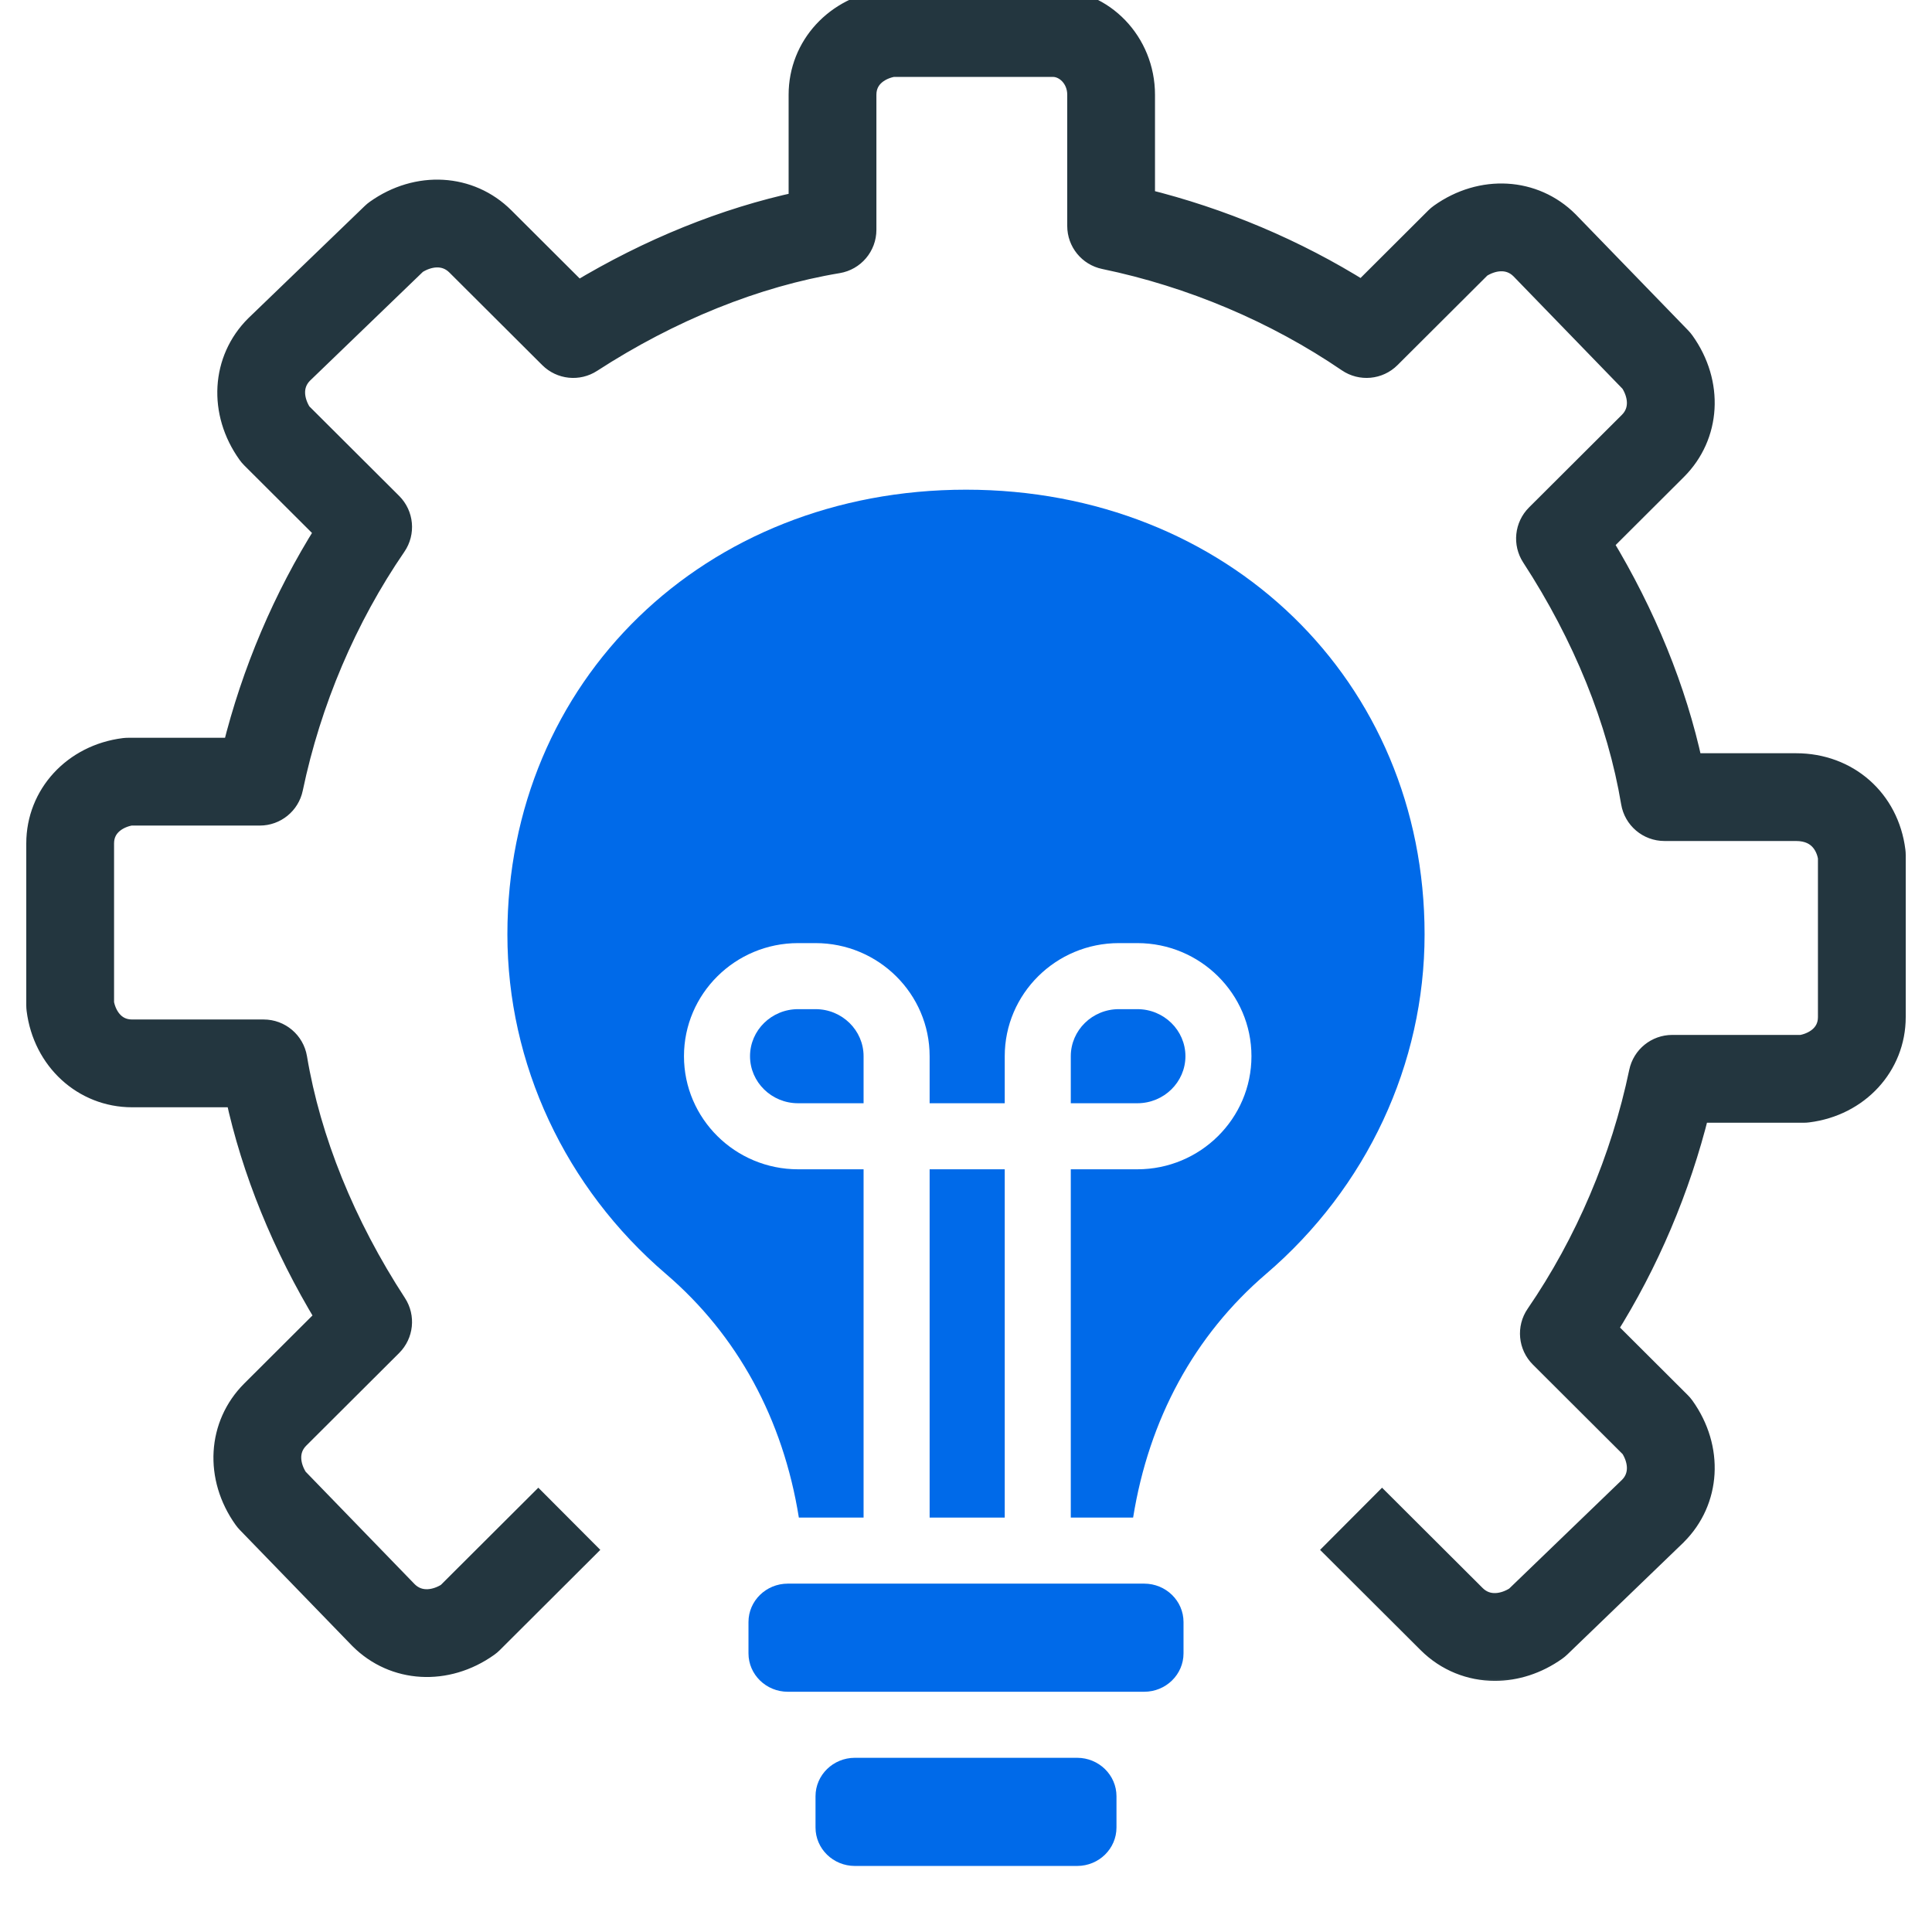 <svg width="80" height="80" viewBox="0 0 80 80" fill="none" xmlns="http://www.w3.org/2000/svg">
<g clip-path="url(#clip0_11569_27316)">
<path d="M52.427 52.749C49.459 55.29 47.575 58.76 46.92 62.84H44.339V48.418H47.096C49.701 48.418 51.82 46.317 51.82 43.735C51.82 41.153 49.701 39.052 47.096 39.052H46.328C43.723 39.052 41.604 41.153 41.604 43.735V45.683H38.494V43.735C38.494 41.153 36.374 39.052 33.769 39.052H33.046C30.441 39.052 28.322 41.153 28.322 43.735C28.322 46.317 30.441 48.418 33.046 48.418H35.759V62.84H33.079C32.425 58.76 30.54 55.29 27.573 52.749C23.402 49.179 21.01 44.055 21.01 38.691C21.01 28.193 29.174 20.277 40 20.277C50.825 20.277 58.989 28.193 58.989 38.691C58.989 44.055 56.598 49.178 52.427 52.749Z" fill="#006AE9"/>
<path d="M41.604 62.84H38.494V48.418H41.604V62.84Z" fill="#006AE9"/>
<path d="M44.339 45.683V43.735C44.339 42.661 45.231 41.787 46.328 41.787H47.096C48.193 41.787 49.086 42.661 49.086 43.735C49.086 44.809 48.193 45.683 47.096 45.683H44.339Z" fill="#006AE9"/>
<path d="M35.759 45.683H33.046C31.949 45.683 31.057 44.809 31.057 43.735C31.057 42.661 31.949 41.787 33.046 41.787H33.77C34.867 41.787 35.759 42.661 35.759 43.735V45.683Z" fill="#006AE9"/>
<path d="M49.007 68.462C49.007 69.339 48.277 70.052 47.379 70.052H44.603H35.397H32.62C31.723 70.052 30.993 69.339 30.993 68.462V67.165C30.993 66.288 31.723 65.575 32.62 65.575H47.379C48.277 65.575 49.007 66.288 49.007 67.165V68.462Z" fill="#006AE9"/>
<path d="M46.231 75.674C46.231 76.552 45.501 77.265 44.603 77.265H35.397C34.499 77.265 33.769 76.552 33.769 75.674V74.378C33.769 73.501 34.499 72.787 35.397 72.787H44.603C45.501 72.787 46.231 73.501 46.231 74.378L46.231 75.674Z" fill="#006AE9"/>
<mask id="path-2-outside-1_11569_27316" maskUnits="userSpaceOnUse" x="0.538" y="-1" width="79" height="71" fill="black">
<rect fill="white" x="0.538" y="-1" width="79" height="71"/>
<path d="M61.901 69.151C60.886 69.151 59.902 68.767 59.144 68.011L55.298 64.176L57.229 62.239L61.075 66.075C61.597 66.595 62.296 66.442 62.769 66.138L67.483 61.594C67.99 61.081 67.843 60.397 67.545 59.931L63.791 56.187C63.324 55.721 63.255 54.988 63.629 54.445C65.675 51.462 67.153 47.986 67.904 44.392C68.037 43.758 68.595 43.304 69.243 43.304H74.592C75.044 43.226 75.727 42.902 75.727 42.115V35.503C75.668 35.164 75.417 34.374 74.37 34.374H68.922C68.254 34.374 67.684 33.892 67.573 33.233C67.006 29.837 65.58 26.316 63.45 23.047C63.097 22.505 63.172 21.79 63.63 21.332L67.476 17.497C67.994 16.98 67.843 16.288 67.54 15.819L62.983 11.118C62.465 10.609 61.775 10.756 61.305 11.056L57.55 14.8C57.085 15.264 56.356 15.331 55.814 14.961C52.822 12.92 49.336 11.445 45.731 10.697C45.096 10.565 44.642 10.006 44.642 9.358V3.924C44.642 3.213 44.106 2.735 43.605 2.735H36.974C36.522 2.813 35.84 3.138 35.84 3.924V9.517C35.84 10.186 35.356 10.756 34.696 10.866C31.291 11.432 27.758 12.854 24.48 14.979C23.939 15.33 23.227 15.255 22.771 14.8L18.925 10.965C18.403 10.445 17.704 10.597 17.232 10.901L12.517 15.446C12.01 15.959 12.157 16.642 12.455 17.109L16.21 20.853C16.677 21.319 16.745 22.051 16.372 22.595C14.325 25.577 12.847 29.053 12.096 32.647C11.964 33.281 11.405 33.735 10.758 33.735H5.409C4.956 33.813 4.273 34.138 4.273 34.924V41.536C4.352 41.986 4.678 42.665 5.47 42.665H10.918C11.586 42.665 12.156 43.148 12.267 43.807C12.834 47.202 14.26 50.724 16.39 53.992C16.743 54.534 16.668 55.25 16.21 55.707L12.364 59.542C11.846 60.059 11.997 60.752 12.301 61.22L16.857 65.921C17.375 66.431 18.065 66.283 18.535 65.984L22.29 62.239L24.221 64.176L20.376 68.011C20.322 68.064 20.265 68.113 20.204 68.156C18.494 69.374 16.321 69.249 14.919 67.851C14.914 67.846 14.909 67.84 14.903 67.835L10.256 63.041C10.209 62.992 10.166 62.941 10.126 62.886C8.903 61.177 9.029 59.006 10.433 57.605L13.505 54.541C11.72 51.594 10.45 48.472 9.788 45.4H5.47C3.459 45.4 1.81 43.888 1.549 41.806C1.542 41.749 1.538 41.693 1.538 41.636V34.924C1.538 32.917 3.053 31.271 5.14 31.01C5.196 31.003 5.253 31 5.31 31H9.667C10.455 27.818 11.76 24.745 13.489 22.002L10.433 18.954C10.379 18.901 10.331 18.843 10.287 18.782C9.063 17.074 9.189 14.902 10.593 13.502C10.598 13.497 10.604 13.491 10.61 13.486L15.417 8.852C15.465 8.805 15.517 8.762 15.572 8.723C17.282 7.505 19.455 7.63 20.857 9.028L23.933 12.096C26.89 10.314 30.023 9.047 33.105 8.386V3.924C33.105 1.917 34.62 0.271 36.707 0.011C36.762 0.004 36.819 -3.8147e-06 36.875 -3.8147e-06H43.605C45.685 -3.8147e-06 47.376 1.76 47.376 3.924V8.266C50.569 9.052 53.652 10.354 56.404 12.08L59.464 9.028C59.518 8.975 59.575 8.926 59.636 8.883C61.346 7.665 63.519 7.79 64.921 9.188C64.926 9.194 64.932 9.199 64.937 9.205L69.584 13.998C69.631 14.047 69.674 14.099 69.714 14.154C70.937 15.863 70.811 18.034 69.407 19.434L66.335 22.498C68.12 25.446 69.39 28.568 70.052 31.64H74.37C76.508 31.64 78.186 33.117 78.451 35.234C78.458 35.29 78.462 35.347 78.462 35.404V42.115C78.462 44.123 76.947 45.769 74.86 46.029C74.804 46.036 74.747 46.04 74.691 46.04H70.333C69.545 49.221 68.24 52.294 66.512 55.038L69.567 58.085C69.621 58.139 69.67 58.196 69.714 58.257C70.937 59.966 70.811 62.137 69.407 63.537C69.402 63.543 69.396 63.548 69.391 63.554L64.584 68.188C64.535 68.234 64.483 68.278 64.428 68.317C63.643 68.875 62.761 69.151 61.901 69.151Z"/>
</mask>
<path d="M61.901 69.151C60.886 69.151 59.902 68.767 59.144 68.011L55.298 64.176L57.229 62.239L61.075 66.075C61.597 66.595 62.296 66.442 62.769 66.138L67.483 61.594C67.99 61.081 67.843 60.397 67.545 59.931L63.791 56.187C63.324 55.721 63.255 54.988 63.629 54.445C65.675 51.462 67.153 47.986 67.904 44.392C68.037 43.758 68.595 43.304 69.243 43.304H74.592C75.044 43.226 75.727 42.902 75.727 42.115V35.503C75.668 35.164 75.417 34.374 74.37 34.374H68.922C68.254 34.374 67.684 33.892 67.573 33.233C67.006 29.837 65.58 26.316 63.45 23.047C63.097 22.505 63.172 21.79 63.63 21.332L67.476 17.497C67.994 16.98 67.843 16.288 67.54 15.819L62.983 11.118C62.465 10.609 61.775 10.756 61.305 11.056L57.55 14.8C57.085 15.264 56.356 15.331 55.814 14.961C52.822 12.92 49.336 11.445 45.731 10.697C45.096 10.565 44.642 10.006 44.642 9.358V3.924C44.642 3.213 44.106 2.735 43.605 2.735H36.974C36.522 2.813 35.84 3.138 35.84 3.924V9.517C35.84 10.186 35.356 10.756 34.696 10.866C31.291 11.432 27.758 12.854 24.48 14.979C23.939 15.33 23.227 15.255 22.771 14.8L18.925 10.965C18.403 10.445 17.704 10.597 17.232 10.901L12.517 15.446C12.01 15.959 12.157 16.642 12.455 17.109L16.21 20.853C16.677 21.319 16.745 22.051 16.372 22.595C14.325 25.577 12.847 29.053 12.096 32.647C11.964 33.281 11.405 33.735 10.758 33.735H5.409C4.956 33.813 4.273 34.138 4.273 34.924V41.536C4.352 41.986 4.678 42.665 5.47 42.665H10.918C11.586 42.665 12.156 43.148 12.267 43.807C12.834 47.202 14.26 50.724 16.39 53.992C16.743 54.534 16.668 55.25 16.21 55.707L12.364 59.542C11.846 60.059 11.997 60.752 12.301 61.22L16.857 65.921C17.375 66.431 18.065 66.283 18.535 65.984L22.29 62.239L24.221 64.176L20.376 68.011C20.322 68.064 20.265 68.113 20.204 68.156C18.494 69.374 16.321 69.249 14.919 67.851C14.914 67.846 14.909 67.84 14.903 67.835L10.256 63.041C10.209 62.992 10.166 62.941 10.126 62.886C8.903 61.177 9.029 59.006 10.433 57.605L13.505 54.541C11.72 51.594 10.45 48.472 9.788 45.4H5.47C3.459 45.4 1.81 43.888 1.549 41.806C1.542 41.749 1.538 41.693 1.538 41.636V34.924C1.538 32.917 3.053 31.271 5.14 31.01C5.196 31.003 5.253 31 5.31 31H9.667C10.455 27.818 11.76 24.745 13.489 22.002L10.433 18.954C10.379 18.901 10.331 18.843 10.287 18.782C9.063 17.074 9.189 14.902 10.593 13.502C10.598 13.497 10.604 13.491 10.61 13.486L15.417 8.852C15.465 8.805 15.517 8.762 15.572 8.723C17.282 7.505 19.455 7.63 20.857 9.028L23.933 12.096C26.89 10.314 30.023 9.047 33.105 8.386V3.924C33.105 1.917 34.62 0.271 36.707 0.011C36.762 0.004 36.819 -3.8147e-06 36.875 -3.8147e-06H43.605C45.685 -3.8147e-06 47.376 1.76 47.376 3.924V8.266C50.569 9.052 53.652 10.354 56.404 12.08L59.464 9.028C59.518 8.975 59.575 8.926 59.636 8.883C61.346 7.665 63.519 7.79 64.921 9.188C64.926 9.194 64.932 9.199 64.937 9.205L69.584 13.998C69.631 14.047 69.674 14.099 69.714 14.154C70.937 15.863 70.811 18.034 69.407 19.434L66.335 22.498C68.12 25.446 69.39 28.568 70.052 31.64H74.37C76.508 31.64 78.186 33.117 78.451 35.234C78.458 35.29 78.462 35.347 78.462 35.404V42.115C78.462 44.123 76.947 45.769 74.86 46.029C74.804 46.036 74.747 46.04 74.691 46.04H70.333C69.545 49.221 68.24 52.294 66.512 55.038L69.567 58.085C69.621 58.139 69.67 58.196 69.714 58.257C70.937 59.966 70.811 62.137 69.407 63.537C69.402 63.543 69.396 63.548 69.391 63.554L64.584 68.188C64.535 68.234 64.483 68.278 64.428 68.317C63.643 68.875 62.761 69.151 61.901 69.151Z" fill="#23363F"/>
<path d="M61.901 69.151C60.886 69.151 59.902 68.767 59.144 68.011L55.298 64.176L57.229 62.239L61.075 66.075C61.597 66.595 62.296 66.442 62.769 66.138L67.483 61.594C67.99 61.081 67.843 60.397 67.545 59.931L63.791 56.187C63.324 55.721 63.255 54.988 63.629 54.445C65.675 51.462 67.153 47.986 67.904 44.392C68.037 43.758 68.595 43.304 69.243 43.304H74.592C75.044 43.226 75.727 42.902 75.727 42.115V35.503C75.668 35.164 75.417 34.374 74.37 34.374H68.922C68.254 34.374 67.684 33.892 67.573 33.233C67.006 29.837 65.58 26.316 63.45 23.047C63.097 22.505 63.172 21.79 63.63 21.332L67.476 17.497C67.994 16.98 67.843 16.288 67.54 15.819L62.983 11.118C62.465 10.609 61.775 10.756 61.305 11.056L57.55 14.8C57.085 15.264 56.356 15.331 55.814 14.961C52.822 12.92 49.336 11.445 45.731 10.697C45.096 10.565 44.642 10.006 44.642 9.358V3.924C44.642 3.213 44.106 2.735 43.605 2.735H36.974C36.522 2.813 35.84 3.138 35.84 3.924V9.517C35.84 10.186 35.356 10.756 34.696 10.866C31.291 11.432 27.758 12.854 24.48 14.979C23.939 15.33 23.227 15.255 22.771 14.8L18.925 10.965C18.403 10.445 17.704 10.597 17.232 10.901L12.517 15.446C12.01 15.959 12.157 16.642 12.455 17.109L16.21 20.853C16.677 21.319 16.745 22.051 16.372 22.595C14.325 25.577 12.847 29.053 12.096 32.647C11.964 33.281 11.405 33.735 10.758 33.735H5.409C4.956 33.813 4.273 34.138 4.273 34.924V41.536C4.352 41.986 4.678 42.665 5.47 42.665H10.918C11.586 42.665 12.156 43.148 12.267 43.807C12.834 47.202 14.26 50.724 16.39 53.992C16.743 54.534 16.668 55.25 16.21 55.707L12.364 59.542C11.846 60.059 11.997 60.752 12.301 61.22L16.857 65.921C17.375 66.431 18.065 66.283 18.535 65.984L22.29 62.239L24.221 64.176L20.376 68.011C20.322 68.064 20.265 68.113 20.204 68.156C18.494 69.374 16.321 69.249 14.919 67.851C14.914 67.846 14.909 67.84 14.903 67.835L10.256 63.041C10.209 62.992 10.166 62.941 10.126 62.886C8.903 61.177 9.029 59.006 10.433 57.605L13.505 54.541C11.72 51.594 10.45 48.472 9.788 45.4H5.47C3.459 45.4 1.81 43.888 1.549 41.806C1.542 41.749 1.538 41.693 1.538 41.636V34.924C1.538 32.917 3.053 31.271 5.14 31.01C5.196 31.003 5.253 31 5.31 31H9.667C10.455 27.818 11.76 24.745 13.489 22.002L10.433 18.954C10.379 18.901 10.331 18.843 10.287 18.782C9.063 17.074 9.189 14.902 10.593 13.502C10.598 13.497 10.604 13.491 10.61 13.486L15.417 8.852C15.465 8.805 15.517 8.762 15.572 8.723C17.282 7.505 19.455 7.63 20.857 9.028L23.933 12.096C26.89 10.314 30.023 9.047 33.105 8.386V3.924C33.105 1.917 34.62 0.271 36.707 0.011C36.762 0.004 36.819 -3.8147e-06 36.875 -3.8147e-06H43.605C45.685 -3.8147e-06 47.376 1.76 47.376 3.924V8.266C50.569 9.052 53.652 10.354 56.404 12.08L59.464 9.028C59.518 8.975 59.575 8.926 59.636 8.883C61.346 7.665 63.519 7.79 64.921 9.188C64.926 9.194 64.932 9.199 64.937 9.205L69.584 13.998C69.631 14.047 69.674 14.099 69.714 14.154C70.937 15.863 70.811 18.034 69.407 19.434L66.335 22.498C68.12 25.446 69.39 28.568 70.052 31.64H74.37C76.508 31.64 78.186 33.117 78.451 35.234C78.458 35.29 78.462 35.347 78.462 35.404V42.115C78.462 44.123 76.947 45.769 74.86 46.029C74.804 46.036 74.747 46.04 74.691 46.04H70.333C69.545 49.221 68.24 52.294 66.512 55.038L69.567 58.085C69.621 58.139 69.67 58.196 69.714 58.257C70.937 59.966 70.811 62.137 69.407 63.537C69.402 63.543 69.396 63.548 69.391 63.554L64.584 68.188C64.535 68.234 64.483 68.278 64.428 68.317C63.643 68.875 62.761 69.151 61.901 69.151Z" stroke="#23363F" stroke-width="0.9" mask="url(#path-2-outside-1_11569_27316)"/>
</g>
<defs>
<clipPath id="clip0_11569_27316">
<rect width="80" height="80" fill="white"/>
</clipPath>
</defs>
</svg>

